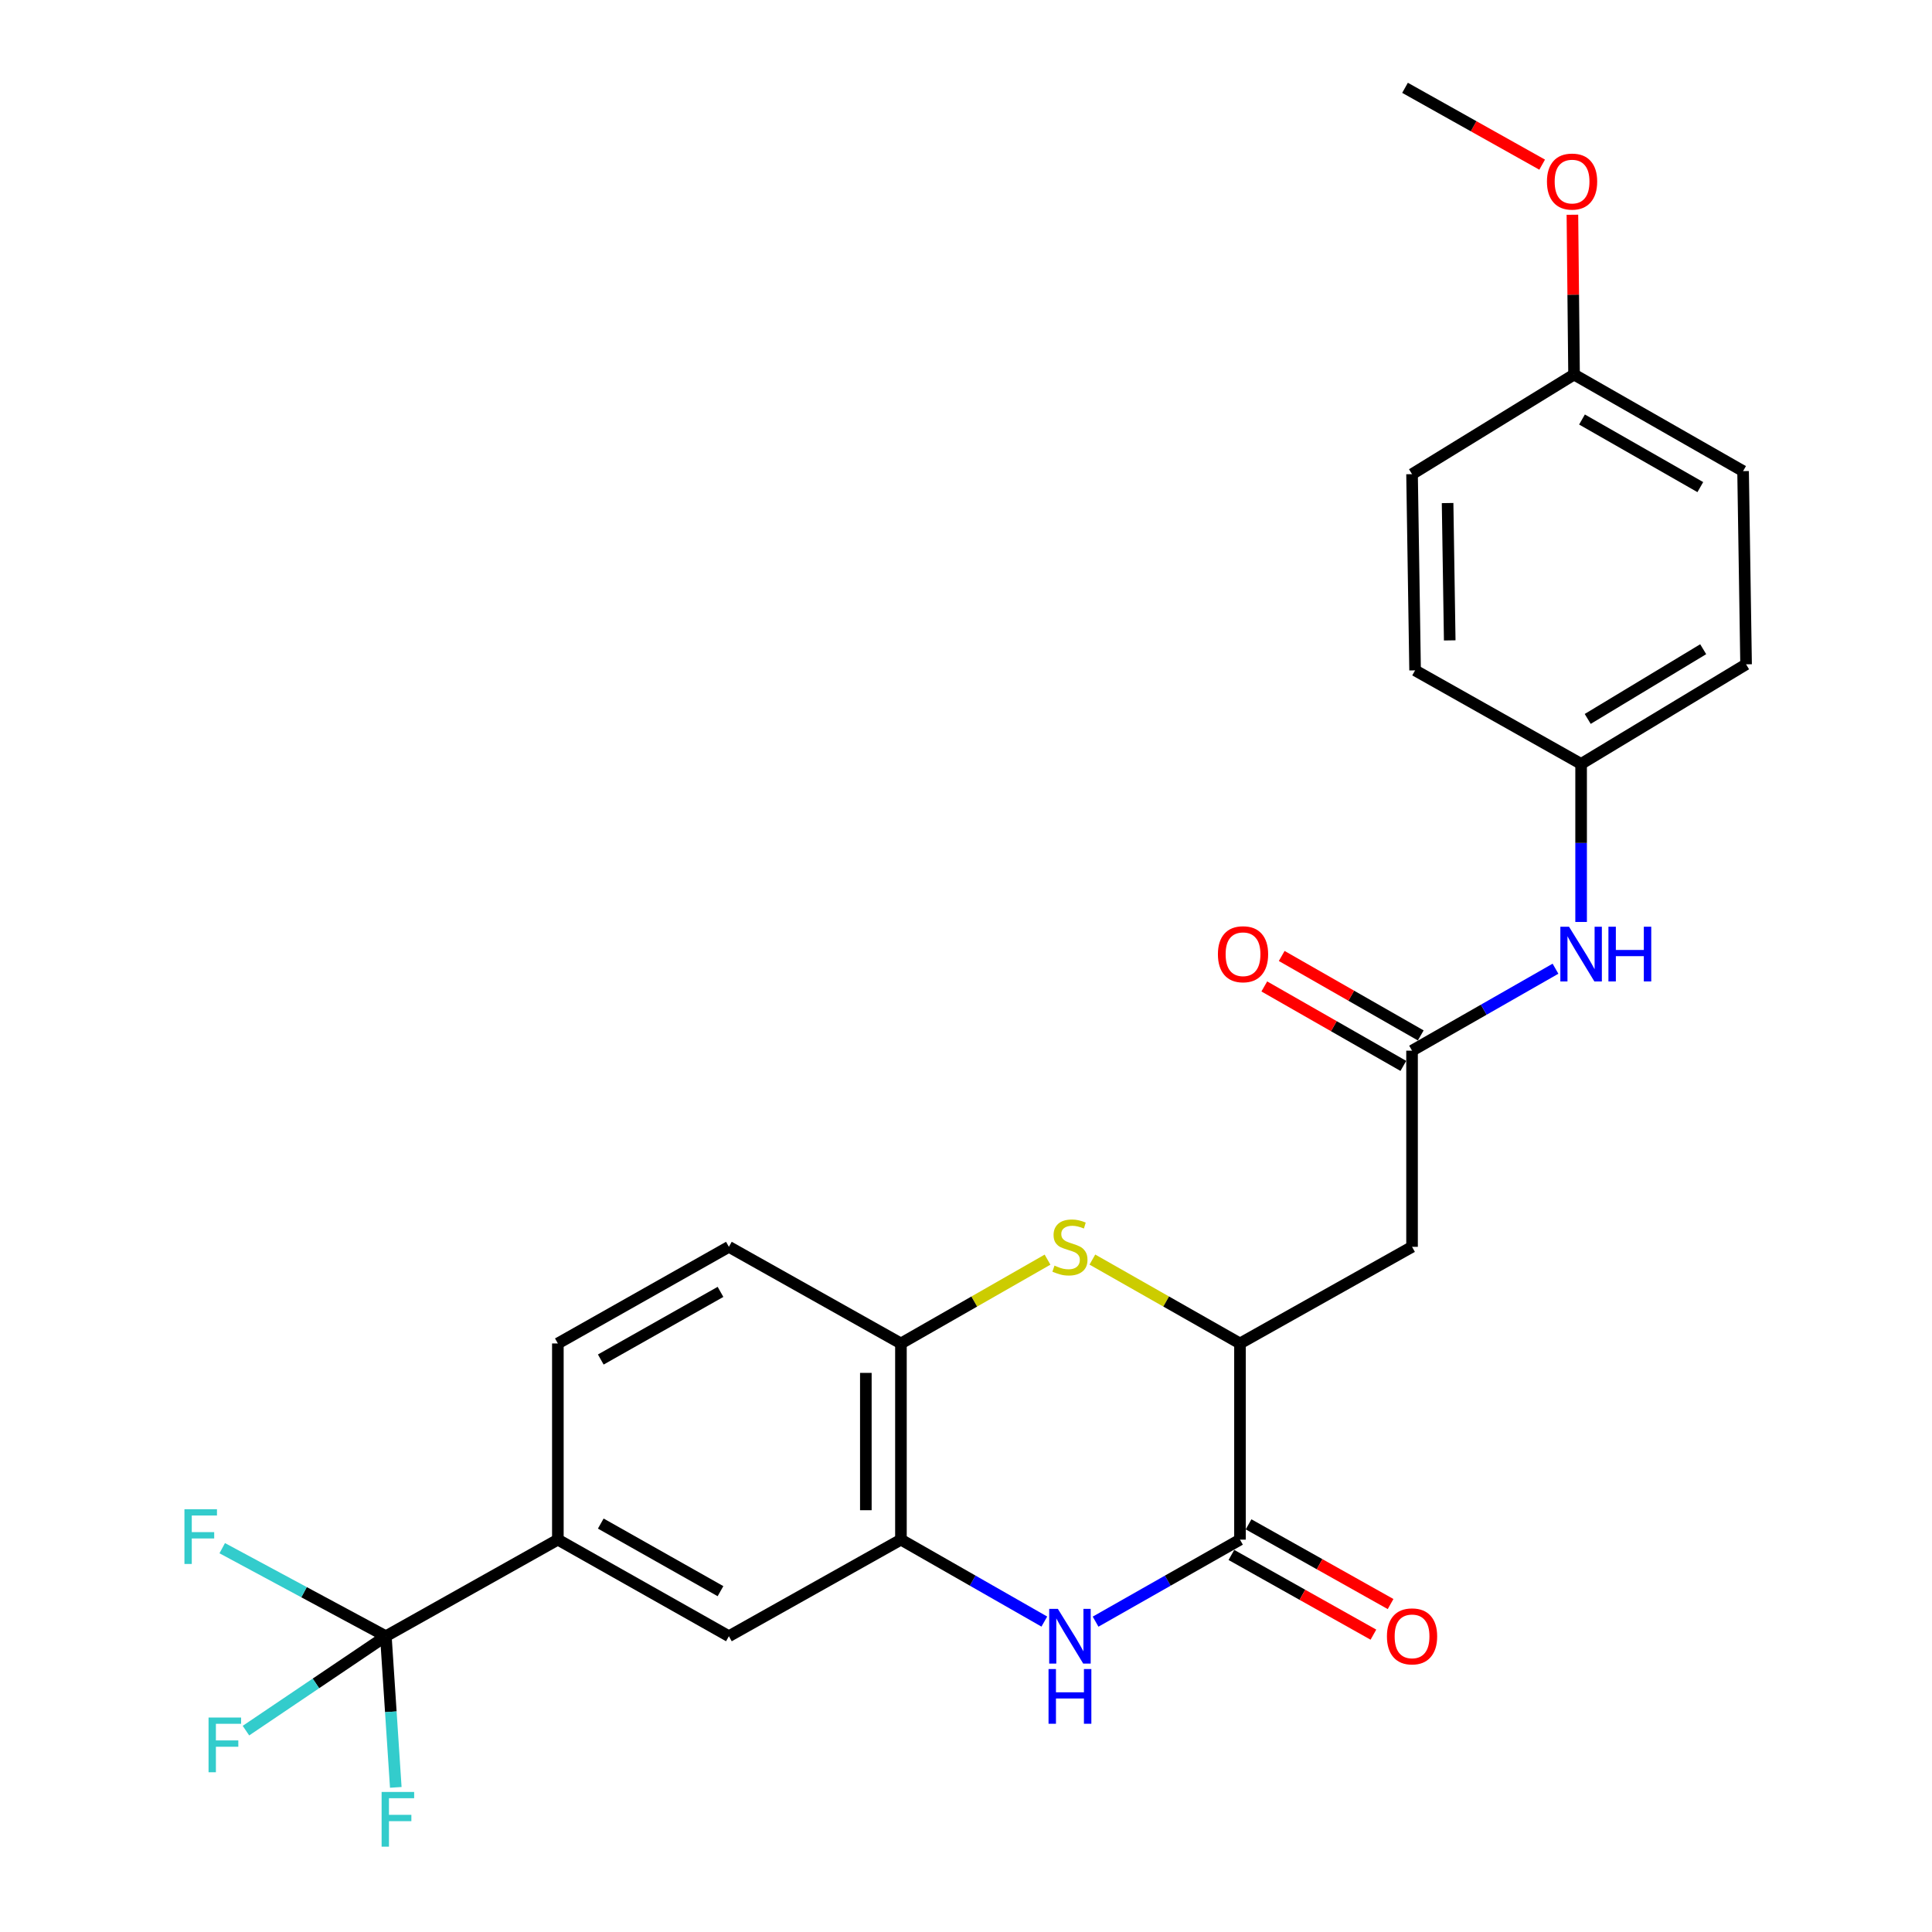 <?xml version='1.0' encoding='iso-8859-1'?>
<svg version='1.1' baseProfile='full'
              xmlns='http://www.w3.org/2000/svg'
                      xmlns:rdkit='http://www.rdkit.org/xml'
                      xmlns:xlink='http://www.w3.org/1999/xlink'
                  xml:space='preserve'
width='1000px' height='1000px' viewBox='0 0 1000 1000'>
<!-- END OF HEADER -->
<rect style='opacity:1.0;fill:#FFFFFF;stroke:none' width='1000' height='1000' x='0' y='0'> </rect>
<path class='bond-0' d='M 567.072,839.366 L 604.442,818.141' style='fill:none;fill-rule:evenodd;stroke:#0000FF;stroke-width:6px;stroke-linecap:butt;stroke-linejoin:miter;stroke-opacity:1' />
<path class='bond-0' d='M 604.442,818.141 L 641.813,796.917' style='fill:none;fill-rule:evenodd;stroke:#000000;stroke-width:6px;stroke-linecap:butt;stroke-linejoin:miter;stroke-opacity:1' />
<path class='bond-4' d='M 540.543,839.326 L 503.434,818.122' style='fill:none;fill-rule:evenodd;stroke:#0000FF;stroke-width:6px;stroke-linecap:butt;stroke-linejoin:miter;stroke-opacity:1' />
<path class='bond-4' d='M 503.434,818.122 L 466.325,796.917' style='fill:none;fill-rule:evenodd;stroke:#000000;stroke-width:6px;stroke-linecap:butt;stroke-linejoin:miter;stroke-opacity:1' />
<path class='bond-2' d='M 641.813,796.917 L 641.813,695.373' style='fill:none;fill-rule:evenodd;stroke:#000000;stroke-width:6px;stroke-linecap:butt;stroke-linejoin:miter;stroke-opacity:1' />
<path class='bond-11' d='M 637.368,804.838 L 674.121,825.466' style='fill:none;fill-rule:evenodd;stroke:#000000;stroke-width:6px;stroke-linecap:butt;stroke-linejoin:miter;stroke-opacity:1' />
<path class='bond-11' d='M 674.121,825.466 L 710.875,846.094' style='fill:none;fill-rule:evenodd;stroke:#FF0000;stroke-width:6px;stroke-linecap:butt;stroke-linejoin:miter;stroke-opacity:1' />
<path class='bond-11' d='M 646.258,788.997 L 683.012,809.625' style='fill:none;fill-rule:evenodd;stroke:#000000;stroke-width:6px;stroke-linecap:butt;stroke-linejoin:miter;stroke-opacity:1' />
<path class='bond-11' d='M 683.012,809.625 L 719.766,830.253' style='fill:none;fill-rule:evenodd;stroke:#FF0000;stroke-width:6px;stroke-linecap:butt;stroke-linejoin:miter;stroke-opacity:1' />
<path class='bond-1' d='M 542.202,651.989 L 504.264,673.681' style='fill:none;fill-rule:evenodd;stroke:#CCCC00;stroke-width:6px;stroke-linecap:butt;stroke-linejoin:miter;stroke-opacity:1' />
<path class='bond-1' d='M 504.264,673.681 L 466.325,695.373' style='fill:none;fill-rule:evenodd;stroke:#000000;stroke-width:6px;stroke-linecap:butt;stroke-linejoin:miter;stroke-opacity:1' />
<path class='bond-26' d='M 565.412,651.955 L 603.613,673.664' style='fill:none;fill-rule:evenodd;stroke:#CCCC00;stroke-width:6px;stroke-linecap:butt;stroke-linejoin:miter;stroke-opacity:1' />
<path class='bond-26' d='M 603.613,673.664 L 641.813,695.373' style='fill:none;fill-rule:evenodd;stroke:#000000;stroke-width:6px;stroke-linecap:butt;stroke-linejoin:miter;stroke-opacity:1' />
<path class='bond-5' d='M 641.813,695.373 L 730.874,645.357' style='fill:none;fill-rule:evenodd;stroke:#000000;stroke-width:6px;stroke-linecap:butt;stroke-linejoin:miter;stroke-opacity:1' />
<path class='bond-3' d='M 199.717,846.902 L 288.748,796.917' style='fill:none;fill-rule:evenodd;stroke:#000000;stroke-width:6px;stroke-linecap:butt;stroke-linejoin:miter;stroke-opacity:1' />
<path class='bond-15' d='M 199.717,846.902 L 202.288,886.022' style='fill:none;fill-rule:evenodd;stroke:#000000;stroke-width:6px;stroke-linecap:butt;stroke-linejoin:miter;stroke-opacity:1' />
<path class='bond-15' d='M 202.288,886.022 L 204.858,925.141' style='fill:none;fill-rule:evenodd;stroke:#33CCCC;stroke-width:6px;stroke-linecap:butt;stroke-linejoin:miter;stroke-opacity:1' />
<path class='bond-16' d='M 199.717,846.902 L 163.51,871.339' style='fill:none;fill-rule:evenodd;stroke:#000000;stroke-width:6px;stroke-linecap:butt;stroke-linejoin:miter;stroke-opacity:1' />
<path class='bond-16' d='M 163.51,871.339 L 127.302,895.775' style='fill:none;fill-rule:evenodd;stroke:#33CCCC;stroke-width:6px;stroke-linecap:butt;stroke-linejoin:miter;stroke-opacity:1' />
<path class='bond-17' d='M 199.717,846.902 L 157.371,824.119' style='fill:none;fill-rule:evenodd;stroke:#000000;stroke-width:6px;stroke-linecap:butt;stroke-linejoin:miter;stroke-opacity:1' />
<path class='bond-17' d='M 157.371,824.119 L 115.025,801.337' style='fill:none;fill-rule:evenodd;stroke:#33CCCC;stroke-width:6px;stroke-linecap:butt;stroke-linejoin:miter;stroke-opacity:1' />
<path class='bond-6' d='M 466.325,796.917 L 466.325,695.373' style='fill:none;fill-rule:evenodd;stroke:#000000;stroke-width:6px;stroke-linecap:butt;stroke-linejoin:miter;stroke-opacity:1' />
<path class='bond-6' d='M 448.16,781.685 L 448.16,710.604' style='fill:none;fill-rule:evenodd;stroke:#000000;stroke-width:6px;stroke-linecap:butt;stroke-linejoin:miter;stroke-opacity:1' />
<path class='bond-9' d='M 466.325,796.917 L 377.274,846.902' style='fill:none;fill-rule:evenodd;stroke:#000000;stroke-width:6px;stroke-linecap:butt;stroke-linejoin:miter;stroke-opacity:1' />
<path class='bond-7' d='M 730.874,645.357 L 730.874,543.823' style='fill:none;fill-rule:evenodd;stroke:#000000;stroke-width:6px;stroke-linecap:butt;stroke-linejoin:miter;stroke-opacity:1' />
<path class='bond-13' d='M 466.325,695.373 L 377.274,645.357' style='fill:none;fill-rule:evenodd;stroke:#000000;stroke-width:6px;stroke-linecap:butt;stroke-linejoin:miter;stroke-opacity:1' />
<path class='bond-10' d='M 730.874,543.823 L 767.998,522.613' style='fill:none;fill-rule:evenodd;stroke:#000000;stroke-width:6px;stroke-linecap:butt;stroke-linejoin:miter;stroke-opacity:1' />
<path class='bond-10' d='M 767.998,522.613 L 805.121,501.403' style='fill:none;fill-rule:evenodd;stroke:#0000FF;stroke-width:6px;stroke-linecap:butt;stroke-linejoin:miter;stroke-opacity:1' />
<path class='bond-12' d='M 735.38,535.937 L 699.397,515.373' style='fill:none;fill-rule:evenodd;stroke:#000000;stroke-width:6px;stroke-linecap:butt;stroke-linejoin:miter;stroke-opacity:1' />
<path class='bond-12' d='M 699.397,515.373 L 663.413,494.81' style='fill:none;fill-rule:evenodd;stroke:#FF0000;stroke-width:6px;stroke-linecap:butt;stroke-linejoin:miter;stroke-opacity:1' />
<path class='bond-12' d='M 726.367,551.708 L 690.384,531.145' style='fill:none;fill-rule:evenodd;stroke:#000000;stroke-width:6px;stroke-linecap:butt;stroke-linejoin:miter;stroke-opacity:1' />
<path class='bond-12' d='M 690.384,531.145 L 654.4,510.582' style='fill:none;fill-rule:evenodd;stroke:#FF0000;stroke-width:6px;stroke-linecap:butt;stroke-linejoin:miter;stroke-opacity:1' />
<path class='bond-8' d='M 288.748,796.917 L 377.274,846.902' style='fill:none;fill-rule:evenodd;stroke:#000000;stroke-width:6px;stroke-linecap:butt;stroke-linejoin:miter;stroke-opacity:1' />
<path class='bond-8' d='M 310.958,788.597 L 372.927,823.586' style='fill:none;fill-rule:evenodd;stroke:#000000;stroke-width:6px;stroke-linecap:butt;stroke-linejoin:miter;stroke-opacity:1' />
<path class='bond-14' d='M 288.748,796.917 L 288.748,695.373' style='fill:none;fill-rule:evenodd;stroke:#000000;stroke-width:6px;stroke-linecap:butt;stroke-linejoin:miter;stroke-opacity:1' />
<path class='bond-18' d='M 818.381,477.207 L 818.381,436.304' style='fill:none;fill-rule:evenodd;stroke:#0000FF;stroke-width:6px;stroke-linecap:butt;stroke-linejoin:miter;stroke-opacity:1' />
<path class='bond-18' d='M 818.381,436.304 L 818.381,395.401' style='fill:none;fill-rule:evenodd;stroke:#000000;stroke-width:6px;stroke-linecap:butt;stroke-linejoin:miter;stroke-opacity:1' />
<path class='bond-27' d='M 377.274,645.357 L 288.748,695.373' style='fill:none;fill-rule:evenodd;stroke:#000000;stroke-width:6px;stroke-linecap:butt;stroke-linejoin:miter;stroke-opacity:1' />
<path class='bond-27' d='M 372.931,668.675 L 310.963,703.686' style='fill:none;fill-rule:evenodd;stroke:#000000;stroke-width:6px;stroke-linecap:butt;stroke-linejoin:miter;stroke-opacity:1' />
<path class='bond-20' d='M 818.381,395.401 L 732.448,346.98' style='fill:none;fill-rule:evenodd;stroke:#000000;stroke-width:6px;stroke-linecap:butt;stroke-linejoin:miter;stroke-opacity:1' />
<path class='bond-21' d='M 818.381,395.401 L 903.768,343.852' style='fill:none;fill-rule:evenodd;stroke:#000000;stroke-width:6px;stroke-linecap:butt;stroke-linejoin:miter;stroke-opacity:1' />
<path class='bond-21' d='M 821.8,372.117 L 881.572,336.033' style='fill:none;fill-rule:evenodd;stroke:#000000;stroke-width:6px;stroke-linecap:butt;stroke-linejoin:miter;stroke-opacity:1' />
<path class='bond-19' d='M 814.727,193.866 L 902.214,243.851' style='fill:none;fill-rule:evenodd;stroke:#000000;stroke-width:6px;stroke-linecap:butt;stroke-linejoin:miter;stroke-opacity:1' />
<path class='bond-19' d='M 818.839,217.136 L 880.08,252.126' style='fill:none;fill-rule:evenodd;stroke:#000000;stroke-width:6px;stroke-linecap:butt;stroke-linejoin:miter;stroke-opacity:1' />
<path class='bond-24' d='M 814.727,193.866 L 814.302,152.51' style='fill:none;fill-rule:evenodd;stroke:#000000;stroke-width:6px;stroke-linecap:butt;stroke-linejoin:miter;stroke-opacity:1' />
<path class='bond-24' d='M 814.302,152.51 L 813.876,111.155' style='fill:none;fill-rule:evenodd;stroke:#FF0000;stroke-width:6px;stroke-linecap:butt;stroke-linejoin:miter;stroke-opacity:1' />
<path class='bond-28' d='M 814.727,193.866 L 730.874,245.425' style='fill:none;fill-rule:evenodd;stroke:#000000;stroke-width:6px;stroke-linecap:butt;stroke-linejoin:miter;stroke-opacity:1' />
<path class='bond-23' d='M 732.448,346.98 L 730.874,245.425' style='fill:none;fill-rule:evenodd;stroke:#000000;stroke-width:6px;stroke-linecap:butt;stroke-linejoin:miter;stroke-opacity:1' />
<path class='bond-23' d='M 750.375,331.465 L 749.273,260.377' style='fill:none;fill-rule:evenodd;stroke:#000000;stroke-width:6px;stroke-linecap:butt;stroke-linejoin:miter;stroke-opacity:1' />
<path class='bond-22' d='M 903.768,343.852 L 902.214,243.851' style='fill:none;fill-rule:evenodd;stroke:#000000;stroke-width:6px;stroke-linecap:butt;stroke-linejoin:miter;stroke-opacity:1' />
<path class='bond-25' d='M 798.221,85.224 L 762.731,65.339' style='fill:none;fill-rule:evenodd;stroke:#FF0000;stroke-width:6px;stroke-linecap:butt;stroke-linejoin:miter;stroke-opacity:1' />
<path class='bond-25' d='M 762.731,65.339 L 727.241,45.455' style='fill:none;fill-rule:evenodd;stroke:#000000;stroke-width:6px;stroke-linecap:butt;stroke-linejoin:miter;stroke-opacity:1' />
<path  class='atom-0' d='M 547.542 832.742
L 556.822 847.742
Q 557.742 849.222, 559.222 851.902
Q 560.702 854.582, 560.782 854.742
L 560.782 832.742
L 564.542 832.742
L 564.542 861.062
L 560.662 861.062
L 550.702 844.662
Q 549.542 842.742, 548.302 840.542
Q 547.102 838.342, 546.742 837.662
L 546.742 861.062
L 543.062 861.062
L 543.062 832.742
L 547.542 832.742
' fill='#0000FF'/>
<path  class='atom-0' d='M 542.722 863.894
L 546.562 863.894
L 546.562 875.934
L 561.042 875.934
L 561.042 863.894
L 564.882 863.894
L 564.882 892.214
L 561.042 892.214
L 561.042 879.134
L 546.562 879.134
L 546.562 892.214
L 542.722 892.214
L 542.722 863.894
' fill='#0000FF'/>
<path  class='atom-2' d='M 545.802 655.077
Q 546.122 655.197, 547.442 655.757
Q 548.762 656.317, 550.202 656.677
Q 551.682 656.997, 553.122 656.997
Q 555.802 656.997, 557.362 655.717
Q 558.922 654.397, 558.922 652.117
Q 558.922 650.557, 558.122 649.597
Q 557.362 648.637, 556.162 648.117
Q 554.962 647.597, 552.962 646.997
Q 550.442 646.237, 548.922 645.517
Q 547.442 644.797, 546.362 643.277
Q 545.322 641.757, 545.322 639.197
Q 545.322 635.637, 547.722 633.437
Q 550.162 631.237, 554.962 631.237
Q 558.242 631.237, 561.962 632.797
L 561.042 635.877
Q 557.642 634.477, 555.082 634.477
Q 552.322 634.477, 550.802 635.637
Q 549.282 636.757, 549.322 638.717
Q 549.322 640.237, 550.082 641.157
Q 550.882 642.077, 552.002 642.597
Q 553.162 643.117, 555.082 643.717
Q 557.642 644.517, 559.162 645.317
Q 560.682 646.117, 561.762 647.757
Q 562.882 649.357, 562.882 652.117
Q 562.882 656.037, 560.242 658.157
Q 557.642 660.237, 553.282 660.237
Q 550.762 660.237, 548.842 659.677
Q 546.962 659.157, 544.722 658.237
L 545.802 655.077
' fill='#CCCC00'/>
<path  class='atom-11' d='M 812.121 479.667
L 821.401 494.667
Q 822.321 496.147, 823.801 498.827
Q 825.281 501.507, 825.361 501.667
L 825.361 479.667
L 829.121 479.667
L 829.121 507.987
L 825.241 507.987
L 815.281 491.587
Q 814.121 489.667, 812.881 487.467
Q 811.681 485.267, 811.321 484.587
L 811.321 507.987
L 807.641 507.987
L 807.641 479.667
L 812.121 479.667
' fill='#0000FF'/>
<path  class='atom-11' d='M 832.521 479.667
L 836.361 479.667
L 836.361 491.707
L 850.841 491.707
L 850.841 479.667
L 854.681 479.667
L 854.681 507.987
L 850.841 507.987
L 850.841 494.907
L 836.361 494.907
L 836.361 507.987
L 832.521 507.987
L 832.521 479.667
' fill='#0000FF'/>
<path  class='atom-12' d='M 717.874 846.982
Q 717.874 840.182, 721.234 836.382
Q 724.594 832.582, 730.874 832.582
Q 737.154 832.582, 740.514 836.382
Q 743.874 840.182, 743.874 846.982
Q 743.874 853.862, 740.474 857.782
Q 737.074 861.662, 730.874 861.662
Q 724.634 861.662, 721.234 857.782
Q 717.874 853.902, 717.874 846.982
M 730.874 858.462
Q 735.194 858.462, 737.514 855.582
Q 739.874 852.662, 739.874 846.982
Q 739.874 841.422, 737.514 838.622
Q 735.194 835.782, 730.874 835.782
Q 726.554 835.782, 724.194 838.582
Q 721.874 841.382, 721.874 846.982
Q 721.874 852.702, 724.194 855.582
Q 726.554 858.462, 730.874 858.462
' fill='#FF0000'/>
<path  class='atom-13' d='M 630.387 493.907
Q 630.387 487.107, 633.747 483.307
Q 637.107 479.507, 643.387 479.507
Q 649.667 479.507, 653.027 483.307
Q 656.387 487.107, 656.387 493.907
Q 656.387 500.787, 652.987 504.707
Q 649.587 508.587, 643.387 508.587
Q 637.147 508.587, 633.747 504.707
Q 630.387 500.827, 630.387 493.907
M 643.387 505.387
Q 647.707 505.387, 650.027 502.507
Q 652.387 499.587, 652.387 493.907
Q 652.387 488.347, 650.027 485.547
Q 647.707 482.707, 643.387 482.707
Q 639.067 482.707, 636.707 485.507
Q 634.387 488.307, 634.387 493.907
Q 634.387 499.627, 636.707 502.507
Q 639.067 505.387, 643.387 505.387
' fill='#FF0000'/>
<path  class='atom-16' d='M 197.524 927.515
L 214.364 927.515
L 214.364 930.755
L 201.324 930.755
L 201.324 939.355
L 212.924 939.355
L 212.924 942.635
L 201.324 942.635
L 201.324 955.835
L 197.524 955.835
L 197.524 927.515
' fill='#33CCCC'/>
<path  class='atom-17' d='M 107.948 888.995
L 124.788 888.995
L 124.788 892.235
L 111.748 892.235
L 111.748 900.835
L 123.348 900.835
L 123.348 904.115
L 111.748 904.115
L 111.748 917.315
L 107.948 917.315
L 107.948 888.995
' fill='#33CCCC'/>
<path  class='atom-18' d='M 95.465 781.183
L 112.305 781.183
L 112.305 784.423
L 99.265 784.423
L 99.265 793.023
L 110.865 793.023
L 110.865 796.303
L 99.265 796.303
L 99.265 809.503
L 95.465 809.503
L 95.465 781.183
' fill='#33CCCC'/>
<path  class='atom-25' d='M 800.698 93.976
Q 800.698 87.176, 804.058 83.376
Q 807.418 79.576, 813.698 79.576
Q 819.978 79.576, 823.338 83.376
Q 826.698 87.176, 826.698 93.976
Q 826.698 100.856, 823.298 104.776
Q 819.898 108.656, 813.698 108.656
Q 807.458 108.656, 804.058 104.776
Q 800.698 100.896, 800.698 93.976
M 813.698 105.456
Q 818.018 105.456, 820.338 102.576
Q 822.698 99.656, 822.698 93.976
Q 822.698 88.416, 820.338 85.616
Q 818.018 82.776, 813.698 82.776
Q 809.378 82.776, 807.018 85.576
Q 804.698 88.376, 804.698 93.976
Q 804.698 99.696, 807.018 102.576
Q 809.378 105.456, 813.698 105.456
' fill='#FF0000'/>
</svg>
